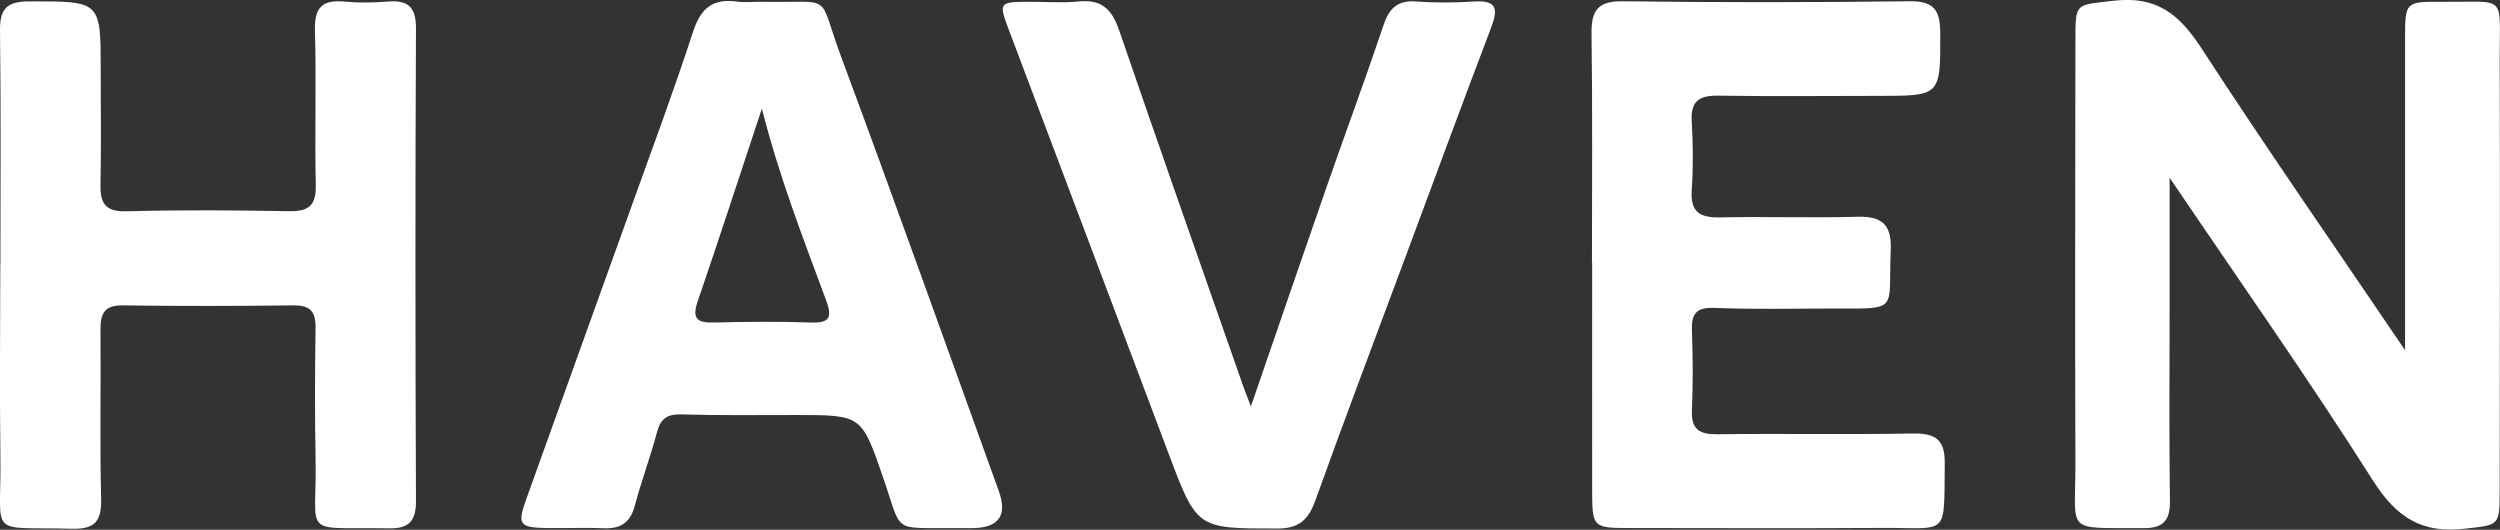 <?xml version="1.0" encoding="UTF-8"?><svg id="uuid-f76782d6-a79b-40b3-9301-eb4b34e2b2e8" xmlns="http://www.w3.org/2000/svg" viewBox="0 0 237.82 50.39"><rect x="0" y="0" width="237.82" height="50.39" fill="#333333" stroke="none"/><defs><style>.uuid-3b45f55f-1465-45cb-ab30-8b9fce370c15{fill:#fff;}</style></defs><path class="uuid-3b45f55f-1465-45cb-ab30-8b9fce370c15" d="M228.79,33.32c0-9.98,0-19.8,0-29.61,0-3.54,0-3.57,3.64-3.54,6.12.05,5.34-.8,5.36,5.43.04,13.78.01,27.56,0,41.34,0,3.13-.17,2.99-3.27,3.35-4.12.49-6.54-1.05-8.78-4.57-6.11-9.64-12.7-18.98-19.35-28.82,0,4.55,0,8.7,0,12.85,0,5.96-.05,11.93.03,17.89.03,1.87-.63,2.61-2.5,2.6-7.62-.05-6.47.61-6.49-6.13-.05-13.46-.01-26.92,0-40.38,0-3.56.05-3.23,3.65-3.66,4.07-.48,6.24,1.29,8.33,4.51,6.26,9.62,12.82,19.05,19.38,28.74Z"/><path class="uuid-3b45f55f-1465-45cb-ab30-8b9fce370c15" d="M.04,25.14C.04,17.73.1,10.31,0,2.9-.03.77.72.13,2.81.13c6.77,0,6.77-.07,6.77,6.56,0,3.63.05,7.26-.02,10.88-.03,1.78.45,2.58,2.47,2.53,5.15-.14,10.32-.1,15.47-.01,1.86.03,2.58-.53,2.54-2.47-.11-4.91.06-9.84-.08-14.75-.06-2.17.72-2.91,2.8-2.72,1.36.13,2.75.11,4.11,0,1.93-.16,2.71.49,2.7,2.56-.07,14.99-.06,29.99,0,44.98,0,1.89-.68,2.6-2.54,2.57-8.59-.14-6.85,1-7.01-6.74-.08-4.11-.06-8.22,0-12.33.02-1.54-.5-2.16-2.1-2.14-5.4.06-10.8.08-16.2,0-1.79-.03-2.17.77-2.16,2.33.05,5.32-.08,10.64.06,15.96.06,2.16-.49,3.02-2.79,2.96-8.14-.22-6.69.97-6.79-6.76-.08-6.13-.02-12.25-.01-18.38Z"/><path class="uuid-3b45f55f-1465-45cb-ab30-8b9fce370c15" d="M90.76,50.24c-6.03-.05-4.88.57-6.78-4.9-2.03-5.85-2-5.86-8.25-5.86-3.62,0-7.25.05-10.87-.06-1.38-.04-2.02.38-2.37,1.72-.61,2.33-1.48,4.6-2.09,6.93-.42,1.6-1.32,2.25-2.94,2.18-1.85-.07-3.7.01-5.55-.02-2.48-.05-2.71-.35-1.87-2.69,3.28-9.17,6.6-18.32,9.88-27.48,2.04-5.68,4.15-11.34,6.02-17.07.73-2.24,1.89-3.15,4.17-2.84.79.11,1.61,0,2.41.02,6.97.13,5.17-1.02,7.5,5.24,5.1,13.72,10.01,27.52,14.99,41.29q1.28,3.53-2.57,3.54c-.56,0-1.13,0-1.69,0ZM72.47,10.35c-2.17,6.54-4.08,12.43-6.09,18.28-.6,1.74-.03,2.09,1.6,2.05,3.06-.08,6.12-.1,9.18,0,1.86.07,1.99-.58,1.42-2.13-2.14-5.8-4.41-11.57-6.1-18.2Z"/><path class="uuid-3b45f55f-1465-45cb-ab30-8b9fce370c15" d="M151.44,25c0-7.25.06-14.5-.04-21.75-.03-2.21.54-3.16,2.97-3.13,9.1.12,18.2.11,27.31,0,2.31-.03,2.88.88,2.89,2.98.02,6.02.08,6.02-5.87,6.02-5.07,0-10.15.06-15.22-.02-1.84-.03-2.67.51-2.55,2.47.13,2.17.15,4.36,0,6.52-.14,2.09.78,2.63,2.7,2.59,4.35-.09,8.7.06,13.05-.06,2.37-.06,3.29.74,3.18,3.21-.25,5.87.92,5.52-5.64,5.52-3.71,0-7.42.09-11.11-.06-1.8-.08-2.22.59-2.16,2.21.09,2.49.11,5,0,7.49-.09,1.85.69,2.34,2.42,2.32,6.2-.08,12.41.04,18.61-.07,2.16-.04,3.05.6,3.02,2.85-.08,7.11.44,6.09-6.05,6.13-8.05.05-16.11.02-24.17.01-3.15,0-3.31-.16-3.32-3.24-.01-7.33,0-14.66,0-21.99h0Z"/><path class="uuid-3b45f55f-1465-45cb-ab30-8b9fce370c15" d="M119,38.65c2.55-7.41,4.92-14.32,7.32-21.22,1.75-5.02,3.6-10,5.29-15.03.54-1.62,1.34-2.39,3.11-2.26,1.84.14,3.71.12,5.55,0,2.09-.12,2.26.69,1.6,2.43-2.75,7.22-5.41,14.47-8.11,21.71-2.89,7.77-5.83,15.52-8.63,23.32-.66,1.85-1.55,2.68-3.63,2.68-7.65-.01-7.63.06-10.36-7.2-5.04-13.41-10.1-26.81-15.16-40.21-.99-2.62-.95-2.68,1.81-2.7,1.61-.01,3.23.13,4.83-.03,2.16-.22,3.15.73,3.83,2.71,3.89,11.34,7.88,22.65,11.84,33.96.16.45.34.89.7,1.84Z"/></svg>